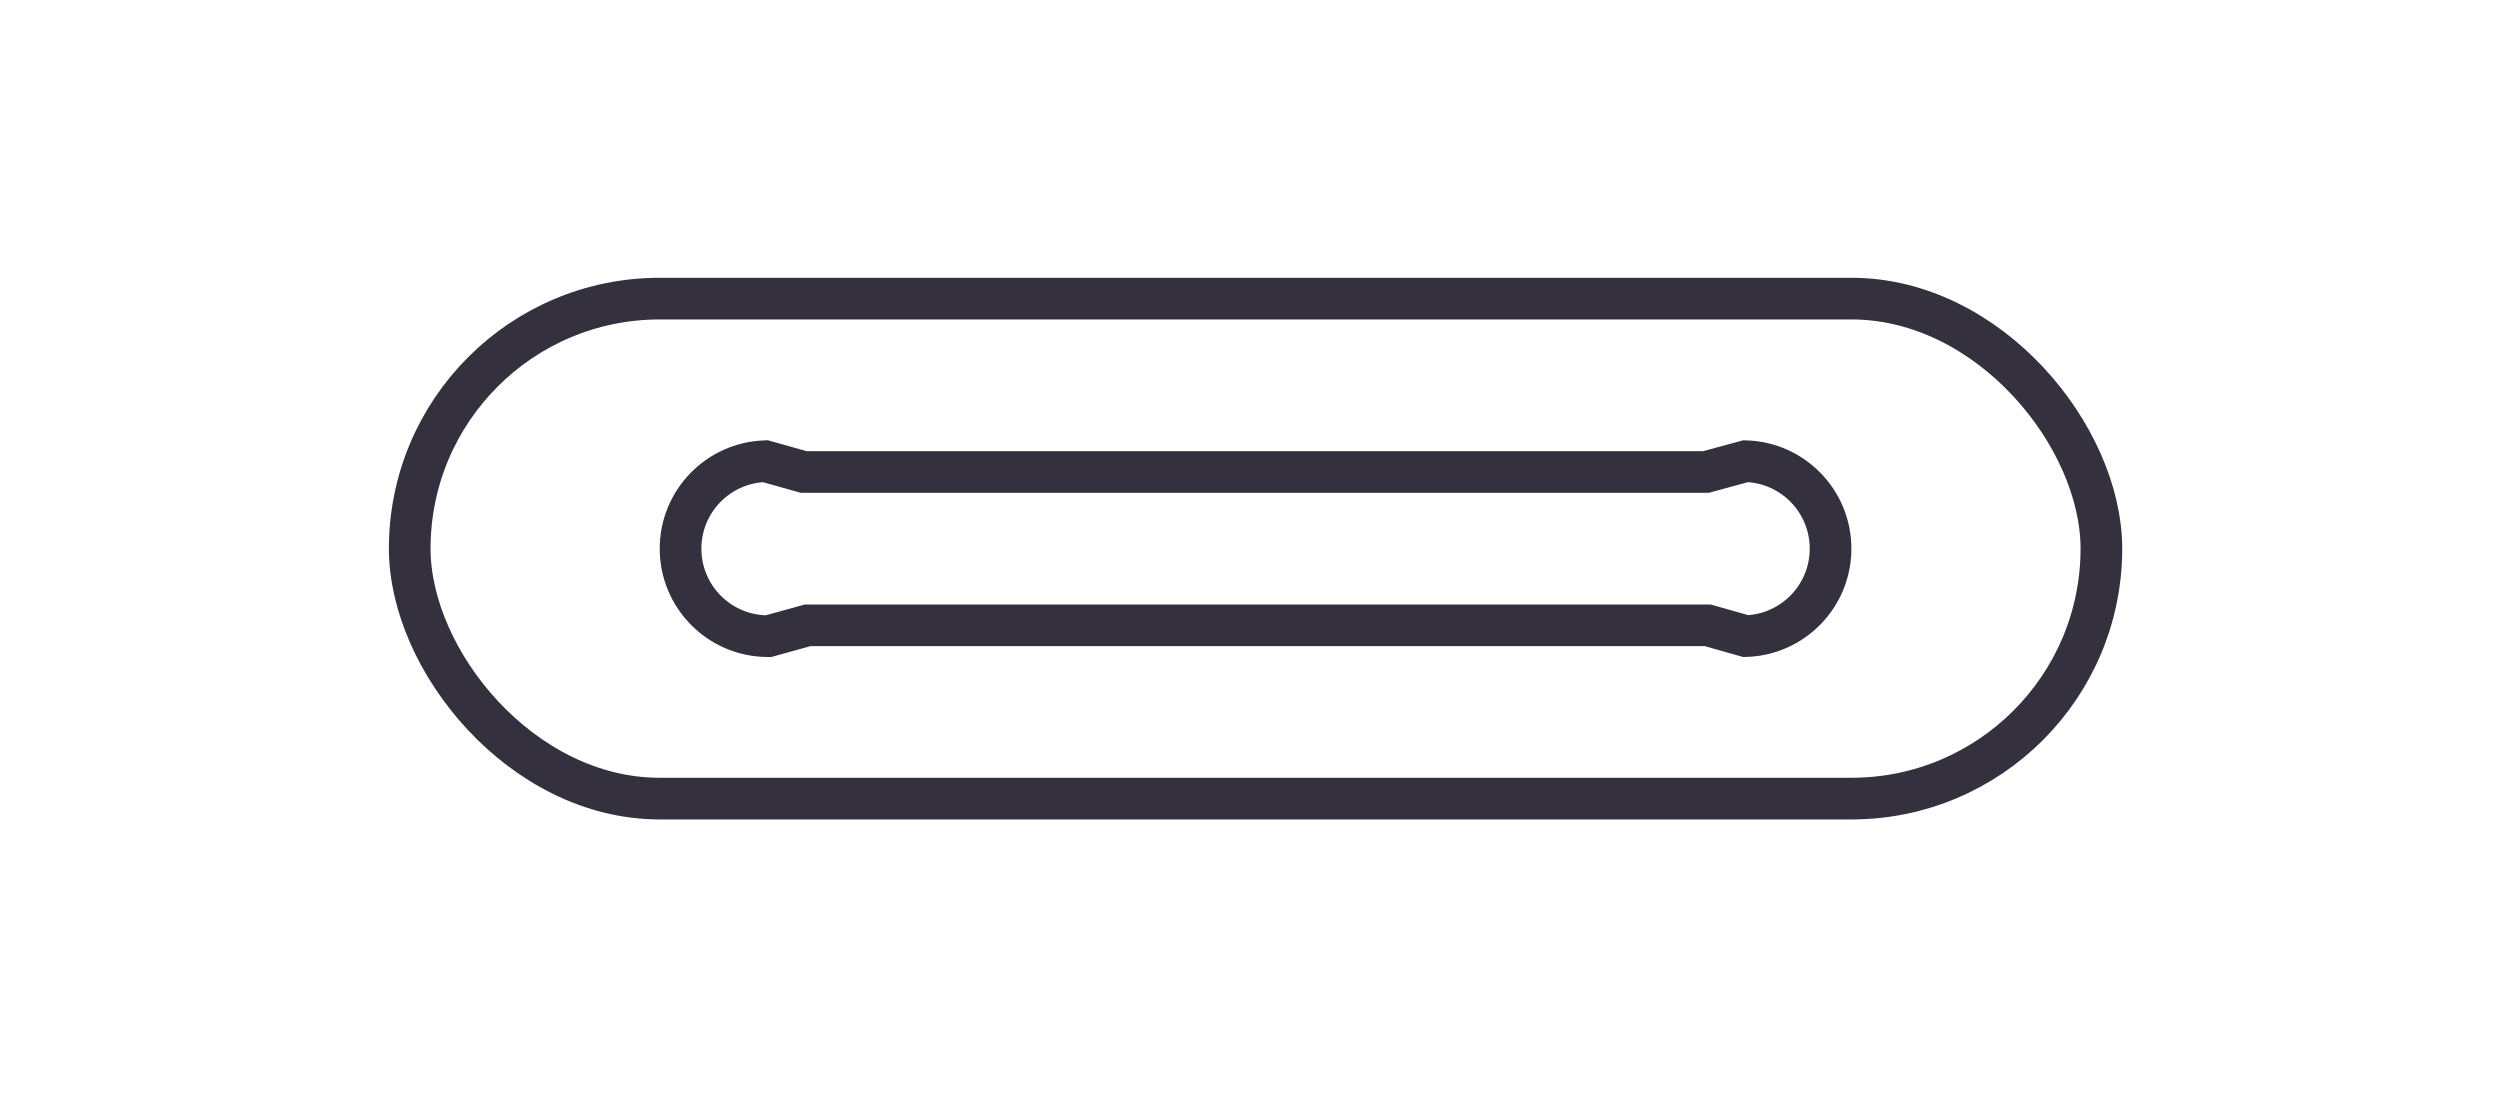 <svg width="90" height="40" viewBox="0 0 90 40" fill="none" xmlns="http://www.w3.org/2000/svg">
<rect x="14.75" y="10.75" width="60.9" height="18" rx="9" stroke="#34303D" stroke-width="1.5"/>
<path d="M28.834 16.964L28.934 16.992H29.037H61.313H61.413L61.51 16.965L62.845 16.603C64.541 16.653 65.9 18.044 65.9 19.752C65.9 21.458 64.543 22.848 62.849 22.9L61.579 22.54L61.478 22.512H61.374H29.177H29.075L28.977 22.539L27.665 22.902H27.65C25.91 22.902 24.5 21.491 24.5 19.752C24.5 18.045 25.858 16.655 27.552 16.603L28.834 16.964Z" stroke="#34303D" stroke-width="1.5"/>
</svg>
